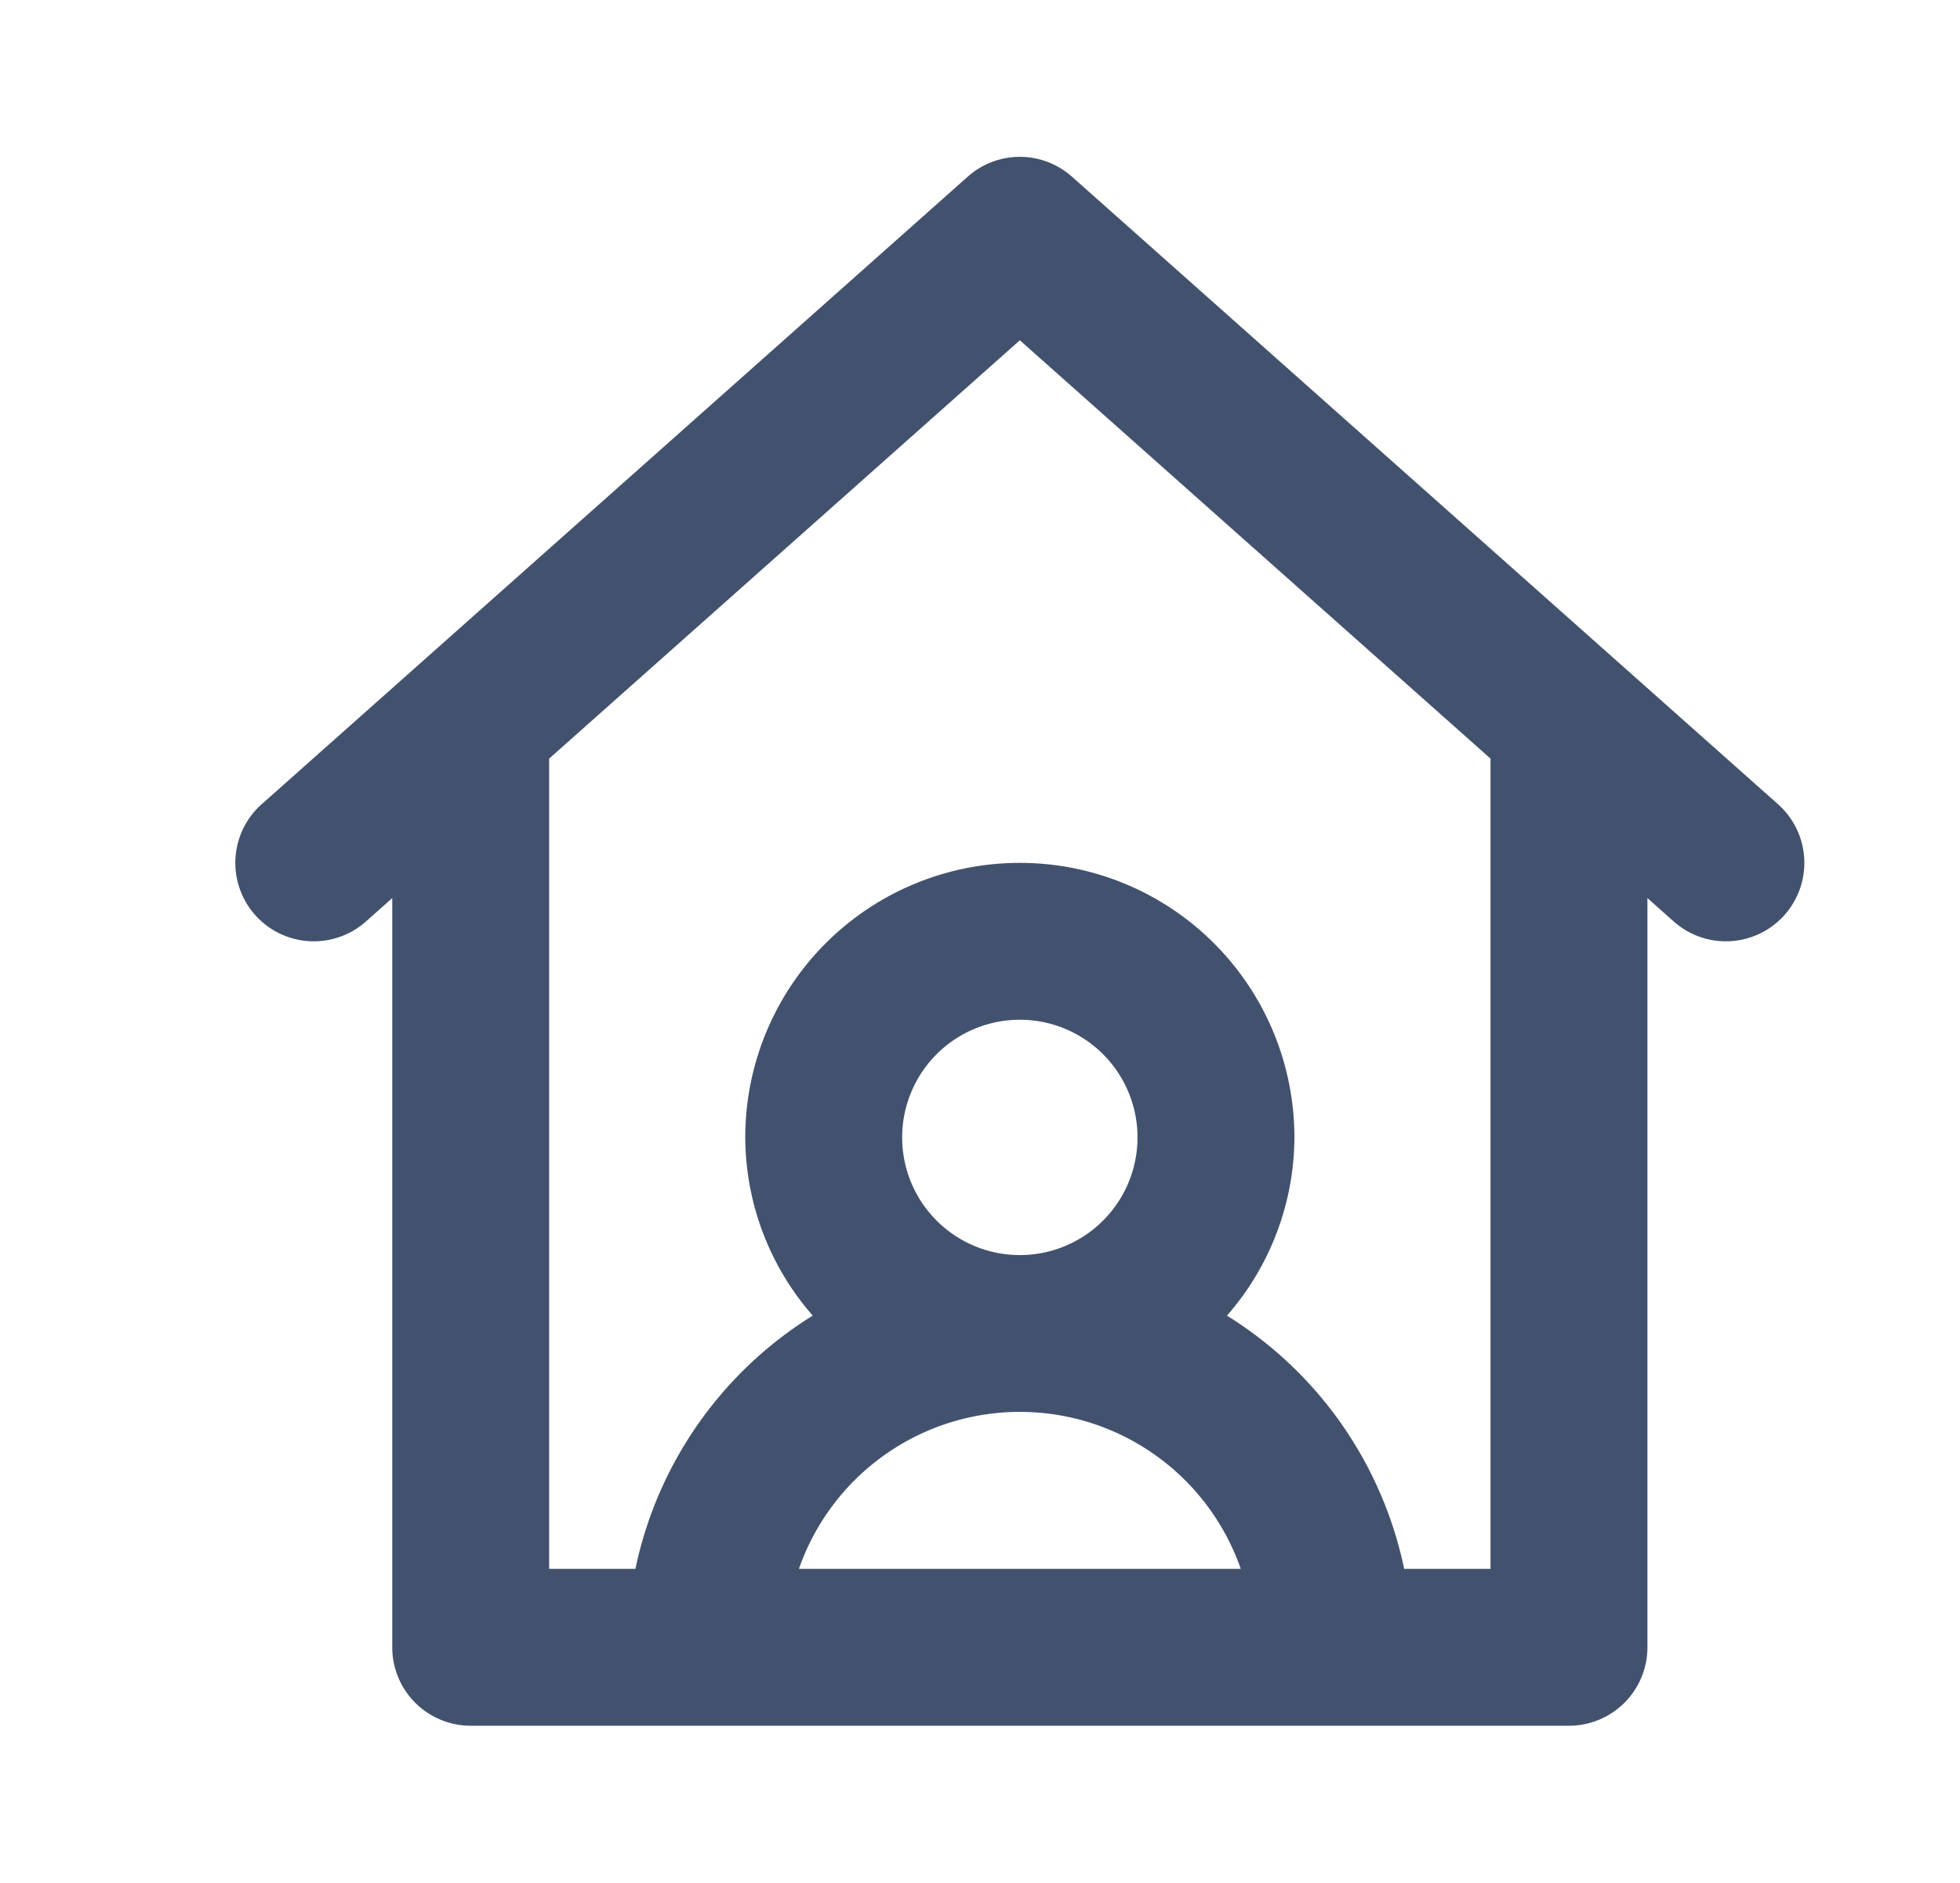 <?xml version="1.0" standalone="no"?><!DOCTYPE svg PUBLIC "-//W3C//DTD SVG 1.1//EN" "http://www.w3.org/Graphics/SVG/1.1/DTD/svg11.dtd"><svg t="1668152427636" class="icon" viewBox="0 0 1066 1024" version="1.1" xmlns="http://www.w3.org/2000/svg" p-id="1691" xmlns:xlink="http://www.w3.org/1999/xlink" width="83.281" height="80"><path d="M966.997 437.419l-384-341.333a42.624 42.624 0 0 0-56.661 0l-384 341.333a42.667 42.667 0 1 0 56.661 63.829L213.333 488.491V896a42.667 42.667 0 0 0 42.667 42.667h597.333a42.667 42.667 0 0 0 42.667-42.667v-407.509l14.336 12.757a42.667 42.667 0 0 0 56.661-63.829zM434.517 853.333a127.232 127.232 0 0 1 240.299 0h-240.299z m56.149-234.667a64 64 0 1 1 128 0 64 64 0 0 1-128 0zM810.667 853.333h-46.976a213.333 213.333 0 0 0-96.384-137.728 147.968 147.968 0 0 0 36.693-96.939 149.333 149.333 0 0 0-298.667 0c0.128 35.669 13.184 70.101 36.693 96.939A213.333 213.333 0 0 0 345.6 853.333H298.667V412.629l256-227.541 256 227.541V853.333z" fill="#42526E" p-id="1692"></path></svg>